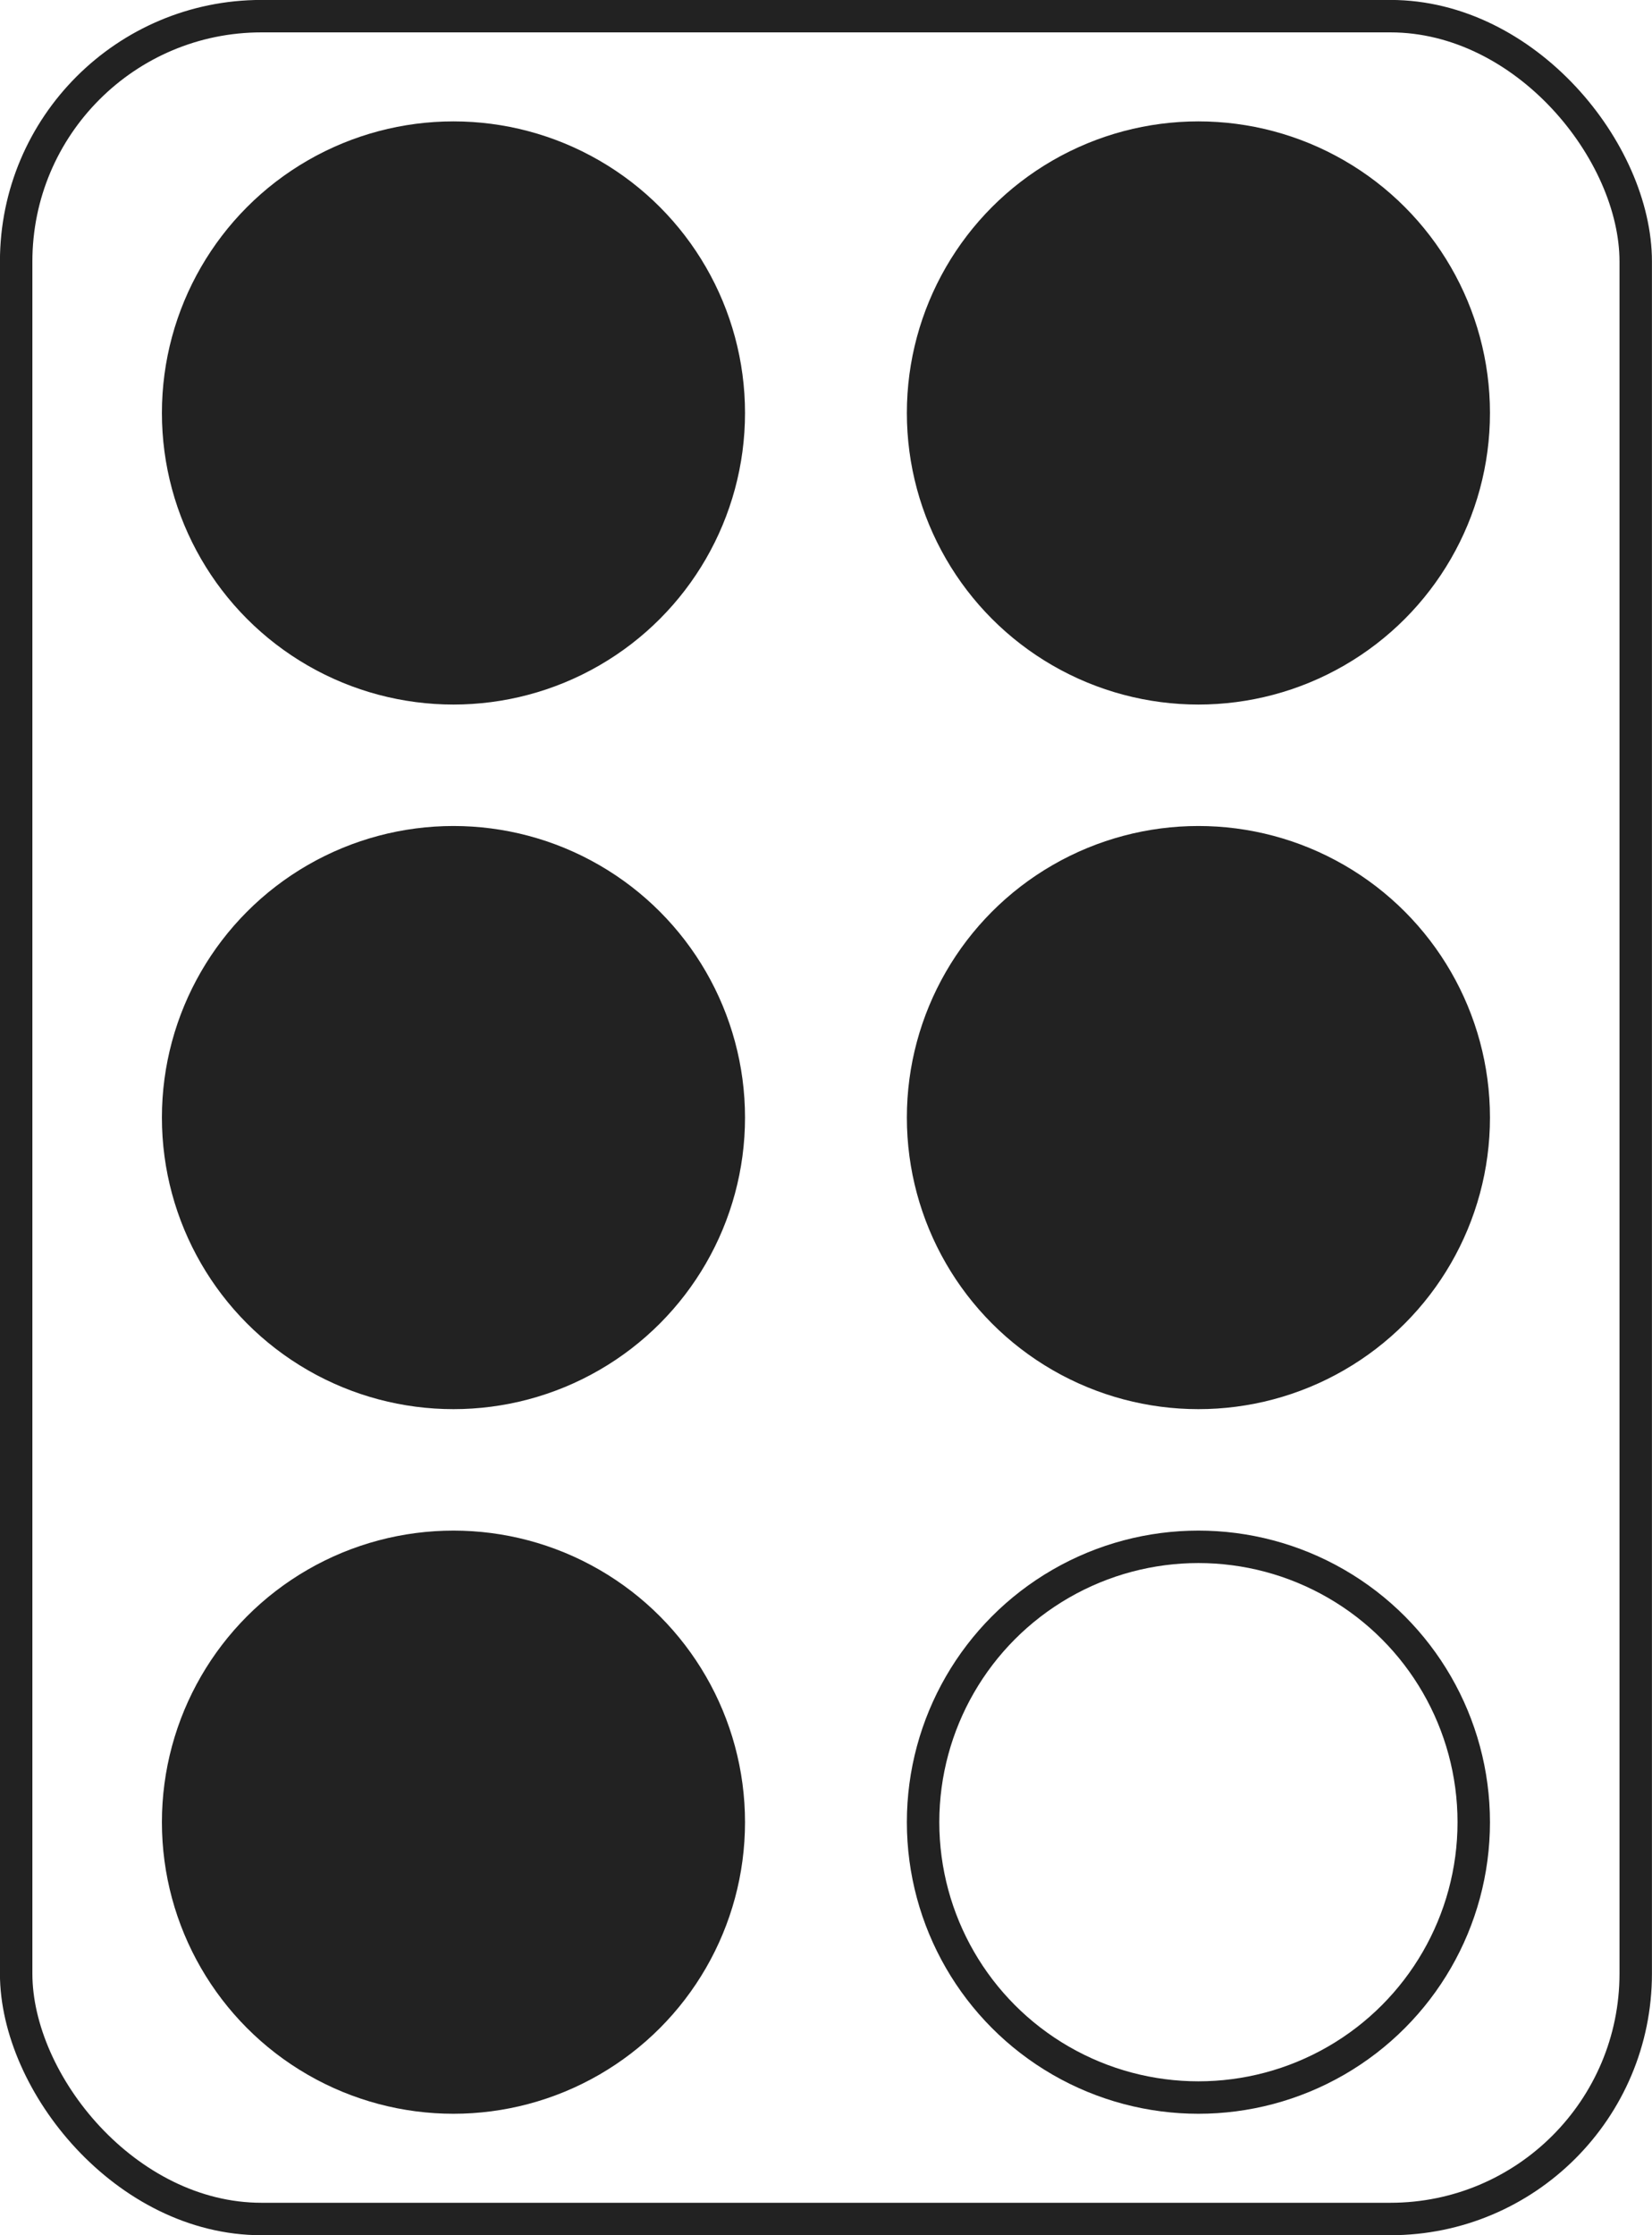 <svg width="51.001" height="68.999" viewBox="0 0 13.494 18.256" xmlns="http://www.w3.org/2000/svg"><g transform="translate(-36.993 -56.793)" stroke="#222" stroke-linecap="square" stroke-miterlimit="0" stroke-width=".265"><rect x="37.125" y="56.925" width="13.229" height="17.992" ry="2.004" fill="none" style="paint-order:stroke fill markers"/><g fill="#222"><circle cx="40.697" cy="60.166" r="2.249" style="paint-order:stroke fill markers"/><circle cx="40.697" cy="65.921" r="2.249" style="paint-order:stroke fill markers"/><circle cx="40.697" cy="71.676" r="2.249" style="paint-order:stroke fill markers"/><circle cx="46.782" cy="60.166" r="2.249" style="paint-order:stroke fill markers"/><circle cx="46.782" cy="65.921" r="2.249" style="paint-order:stroke fill markers"/></g><circle cx="46.782" cy="71.676" r="2.249" fill="none" style="paint-order:stroke fill markers"/></g></svg>